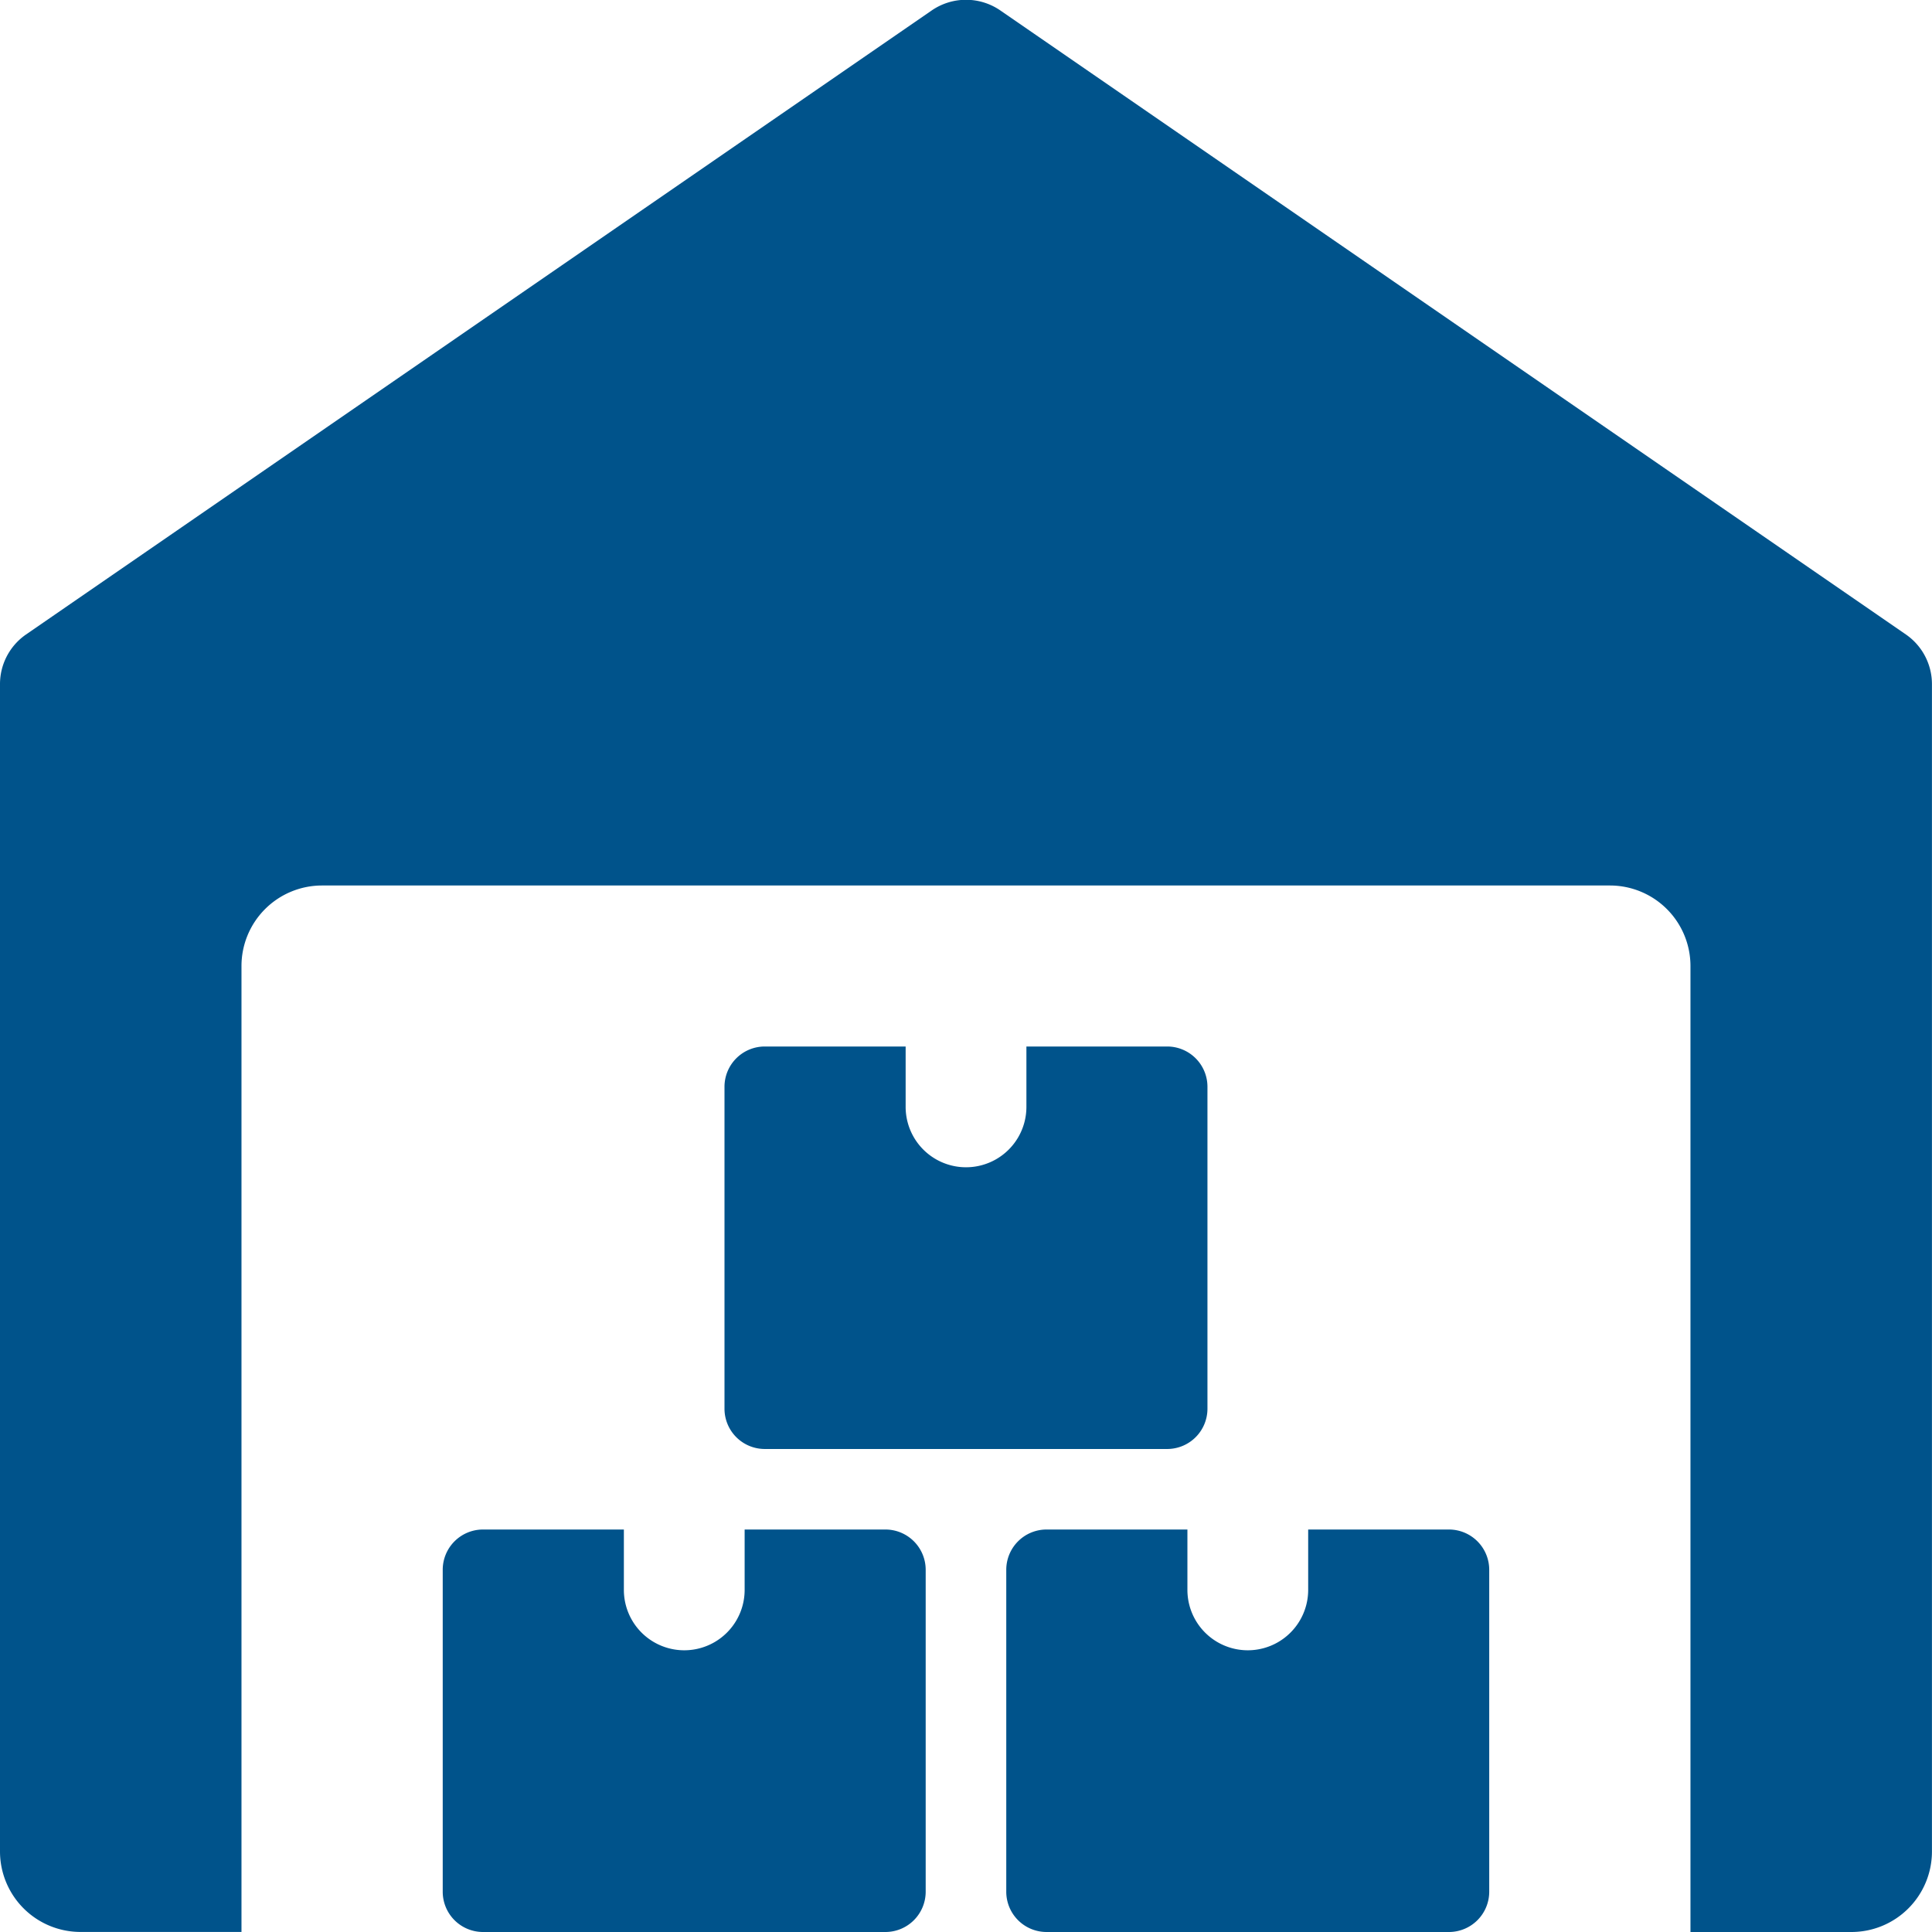 <svg id="warehouse" xmlns="http://www.w3.org/2000/svg" width="37.115" height="37.115" viewBox="0 0 37.115 37.115">
  <path id="Path_739" data-name="Path 739" d="M36.614,12.189,19.216.2A1.163,1.163,0,0,0,17.9.2L.5,12.189a1.158,1.158,0,0,0-.5.956V35.568a1.547,1.547,0,0,0,1.546,1.546H4.639V18.557a1.547,1.547,0,0,1,1.546-1.546H30.929a1.547,1.547,0,0,1,1.546,1.546V37.115h3.093a1.547,1.547,0,0,0,1.546-1.546V13.145A1.16,1.16,0,0,0,36.614,12.189Z" transform="translate(0 0)" fill="#00538b"/>
  <path id="Path_740" data-name="Path 740" d="M11.3,19v1.16a1.16,1.16,0,1,1-2.32,0V19H6.273a.774.774,0,0,0-.773.773v6.186a.774.774,0,0,0,.773.773h7.732a.774.774,0,0,0,.773-.773V19.773A.774.774,0,0,0,14.005,19Z" transform="translate(3.005 10.383)" fill="#00538b"/>
  <path id="Path_741" data-name="Path 741" d="M18.3,19v1.16a1.16,1.16,0,1,1-2.32,0V19H13.273a.774.774,0,0,0-.773.773v6.186a.774.774,0,0,0,.773.773h7.732a.774.774,0,0,0,.773-.773V19.773A.774.774,0,0,0,21.005,19Z" transform="translate(6.831 10.383)" fill="#00538b"/>
  <path id="Path_742" data-name="Path 742" d="M14.8,13v1.16a1.16,1.16,0,0,1-2.32,0V13H9.773A.774.774,0,0,0,9,13.773v6.186a.774.774,0,0,0,.773.773h7.732a.774.774,0,0,0,.773-.773V13.773A.774.774,0,0,0,17.505,13Z" transform="translate(4.918 7.104)" fill="#00538b"/>
</svg>
